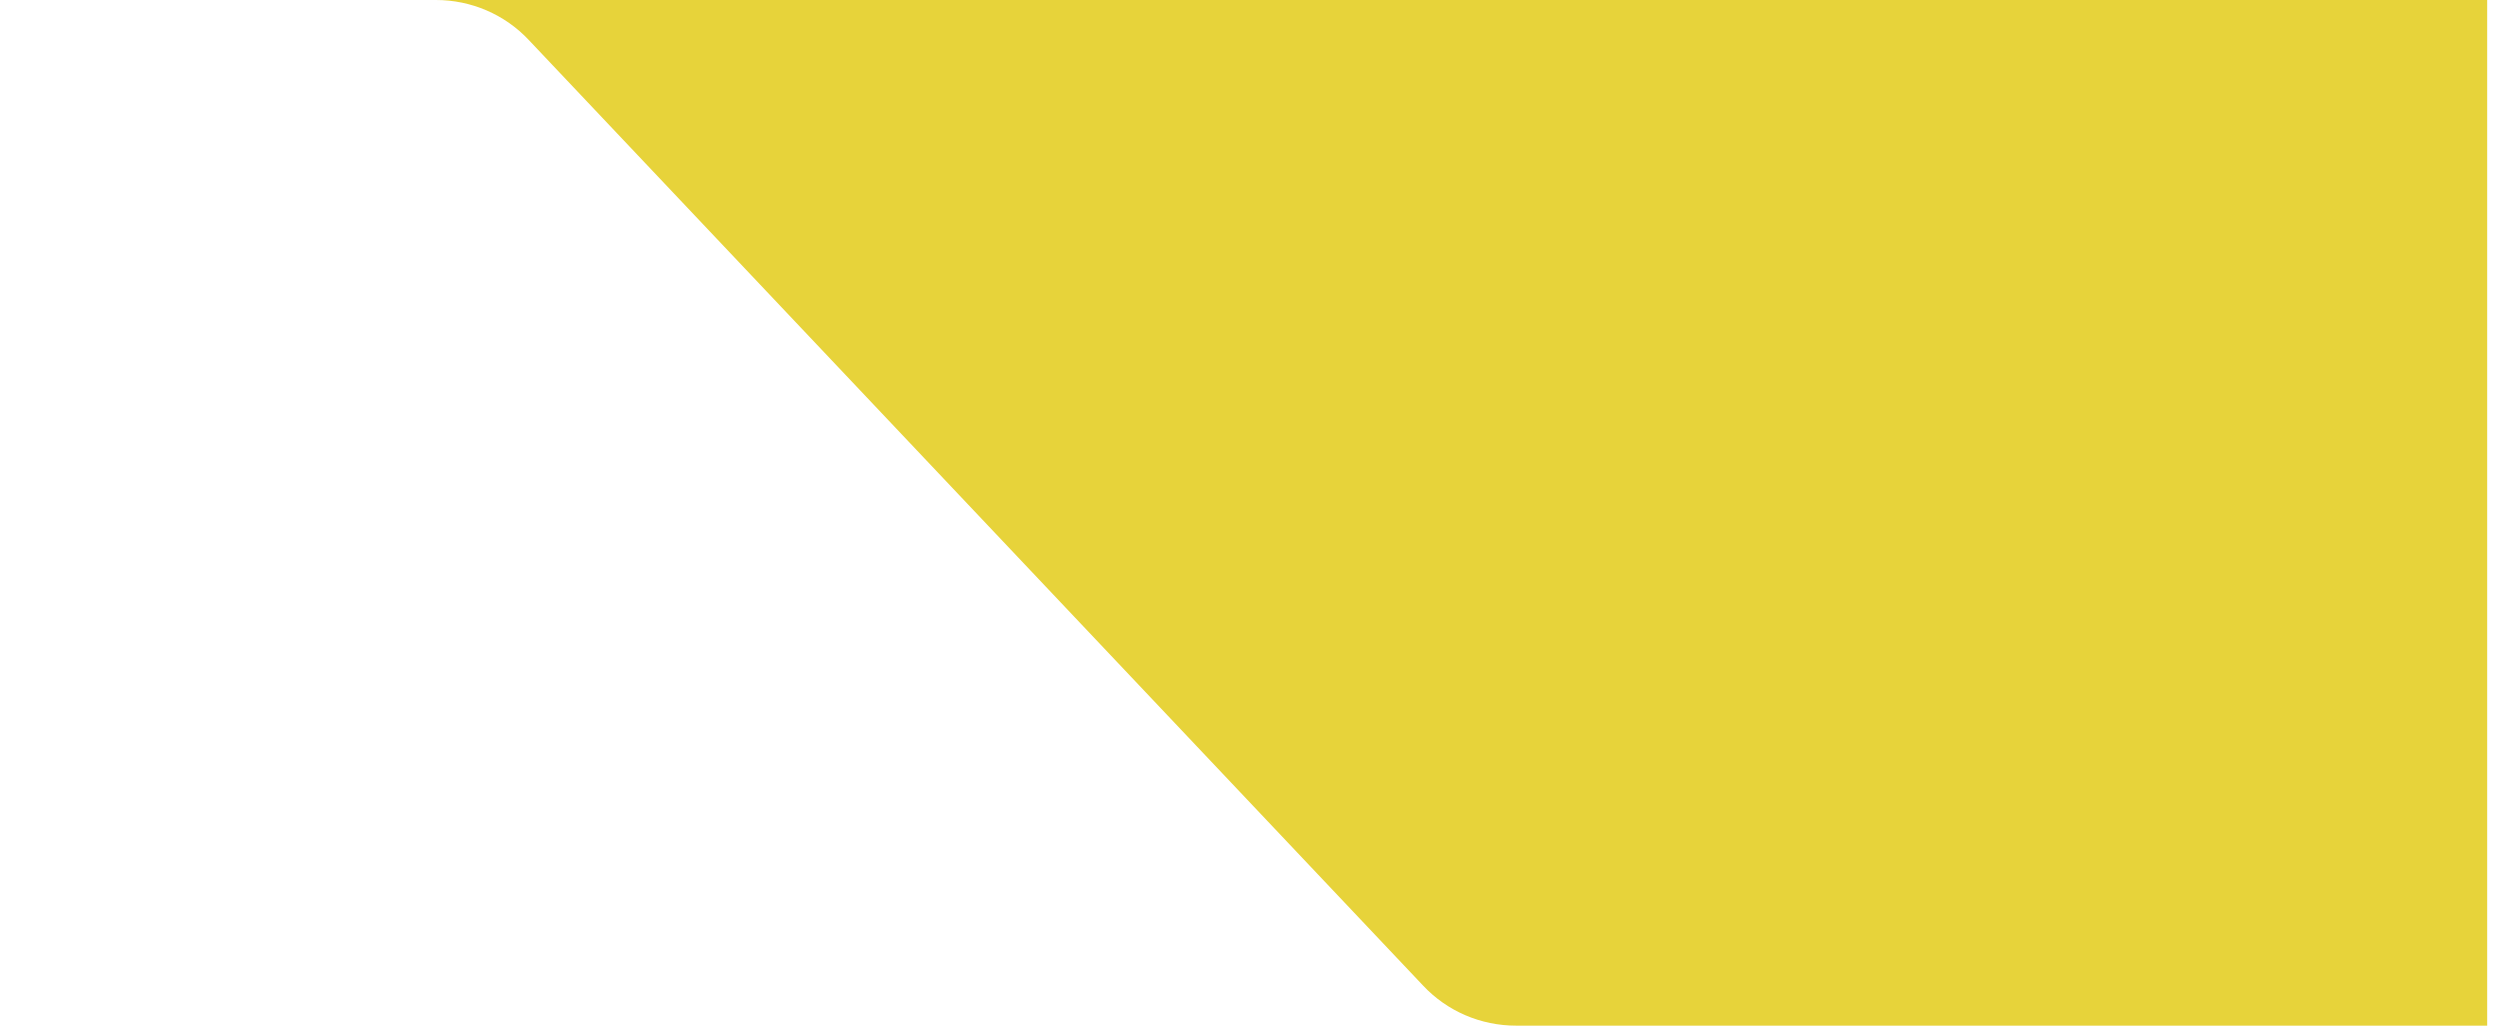 <?xml version="1.0" encoding="UTF-8"?>
<svg id="Capa_1" xmlns="http://www.w3.org/2000/svg" version="1.1" viewBox="0 0 156 64">
  <!-- Generator: Adobe Illustrator 29.5.0, SVG Export Plug-In . SVG Version: 2.1.0 Build 137)  -->
  <defs>
    <style>
      .st0 {
        fill: #e7d33a;
      }
    </style>
  </defs>
  <path class="st0" d="M155.2,64h-60.6c-2.2,0-4.3-.9-5.8-2.5L33,2.5c-1.5-1.6-3.6-2.5-5.8-2.5H0h155.2v64Z"/>
</svg>